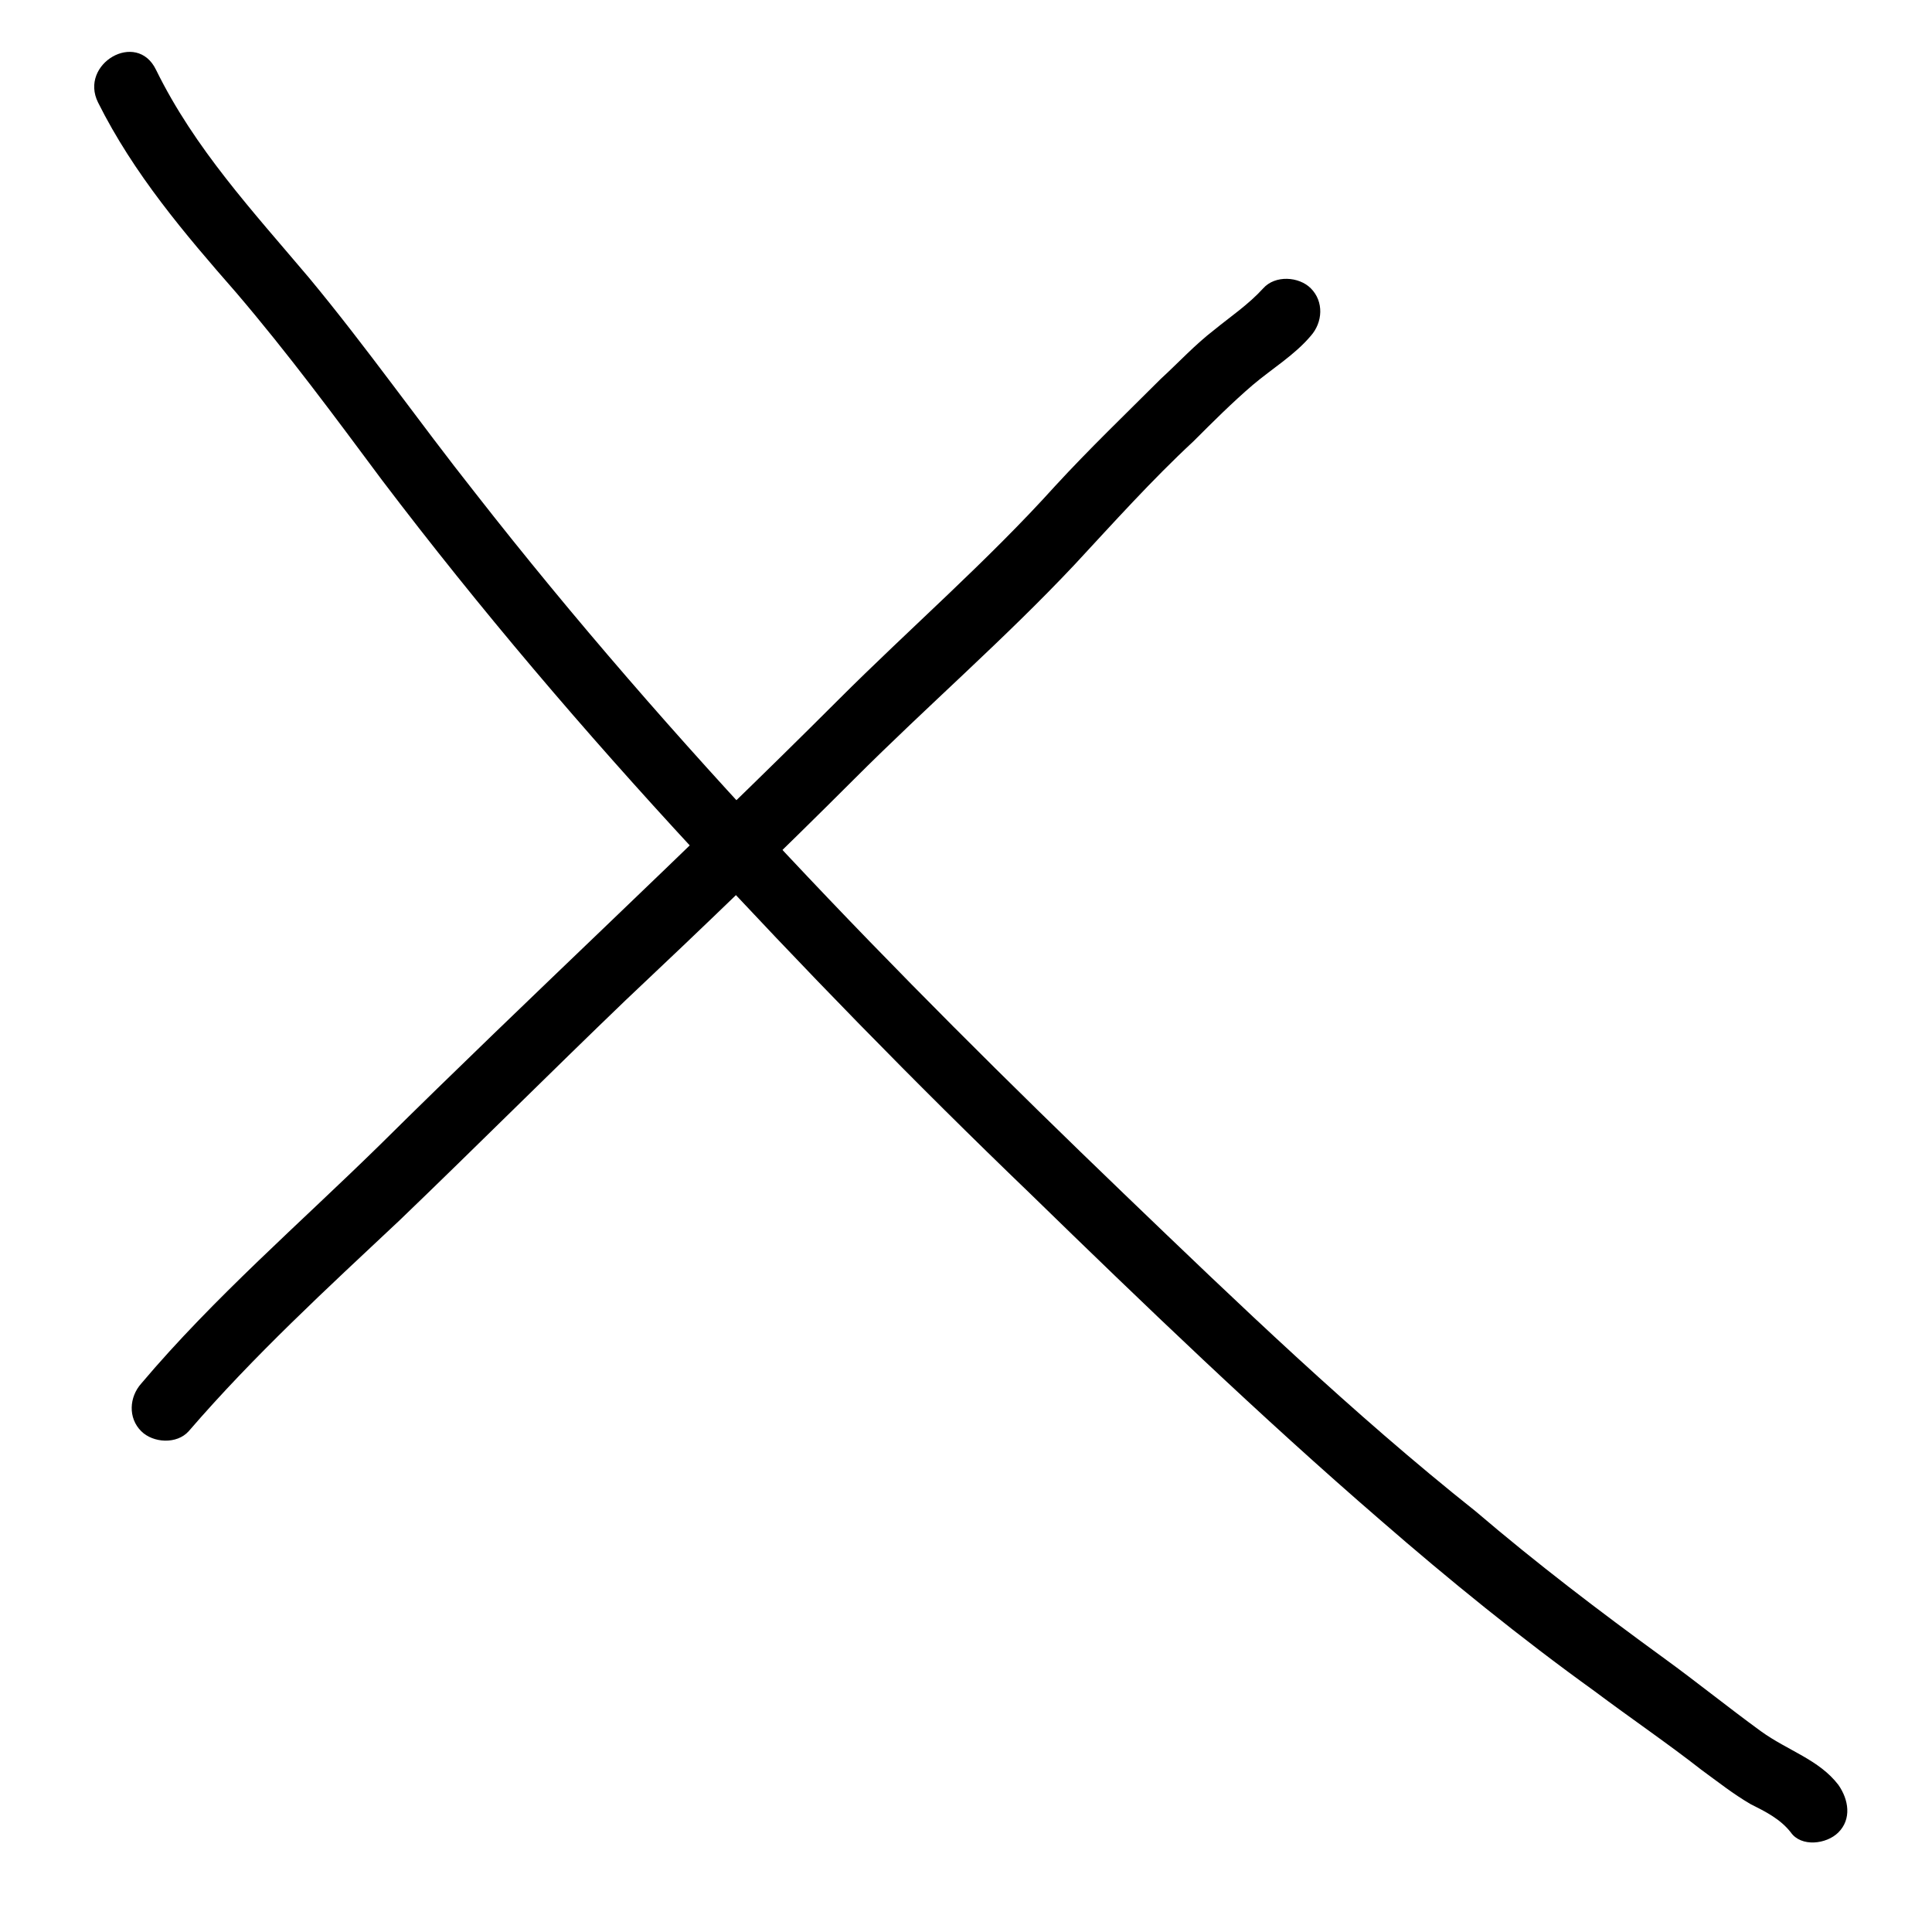 <?xml version="1.0" encoding="utf-8"?>
<!-- Generator: Adobe Illustrator 27.2.0, SVG Export Plug-In . SVG Version: 6.00 Build 0)  -->
<svg version="1.1" id="Ebene_1" xmlns="http://www.w3.org/2000/svg" xmlns:xlink="http://www.w3.org/1999/xlink" x="0px" y="0px"
	 viewBox="0 0 130 130" style="enable-background:new 0 0 130 130;" xml:space="preserve">
<style type="text/css">
	.st0{fill:#DFFF72;stroke:#000000;stroke-width:1.2;stroke-miterlimit:10;}
</style>
<g>
	<g>
		<g>
			<path d="M6.6,6.9c2.4,4.8,5.8,8.8,9.3,12.8c3.5,4.1,6.6,8.3,9.8,12.6c6.6,8.7,13.6,16.9,21,24.9c7.3,7.9,14.8,15.6,22.6,23.1
				c7.7,7.5,15.5,15,23.6,22c4.6,4,9.4,7.9,14.4,11.5c2.4,1.8,4.9,3.5,7.2,5.3c1.1,0.8,2.1,1.6,3.3,2.3c1,0.5,2,1,2.7,1.9
				c0.7,1,2.4,0.8,3.2,0c0.9-0.9,0.7-2.2,0-3.2c-1.3-1.7-3.4-2.3-5.2-3.6c-2.2-1.6-4.3-3.3-6.5-4.9c-4.4-3.2-8.6-6.4-12.7-9.9
				C91,95.1,83.3,87.7,75.6,80.3C60.2,65.5,45.2,50.1,32,33.2c-3.8-4.8-7.3-9.8-11.2-14.5c-3.8-4.5-7.7-8.7-10.3-14
				C9.2,2,5.3,4.3,6.6,6.9L6.6,6.9z"/>
		</g>
	</g>
	<g>
		<g>
			<path d="M12.7,96.3c4.4-5.1,9.3-9.6,14.2-14.2c5.1-4.9,10.1-9.9,15.2-14.8c5.2-4.9,10.3-9.8,15.4-14.9
				c4.9-4.9,10.1-9.4,14.8-14.4c2.6-2.8,5.2-5.7,8-8.3c1.3-1.3,2.6-2.6,4-3.8c1.3-1.1,2.8-2,3.9-3.3c0.8-0.9,0.9-2.3,0-3.2
				c-0.8-0.8-2.4-0.9-3.2,0c-1,1.1-2.2,1.9-3.3,2.8c-1.3,1-2.4,2.2-3.6,3.3c-2.4,2.4-4.8,4.7-7.1,7.2c-4.6,5.1-9.8,9.6-14.6,14.4
				C46.2,57.3,35.7,67,25.6,77c-5.4,5.3-11.2,10.3-16.1,16.1c-0.8,0.9-0.9,2.3,0,3.2C10.3,97.1,11.9,97.2,12.7,96.3L12.7,96.3z"/>
		</g>
	</g>
</g>
</svg>
